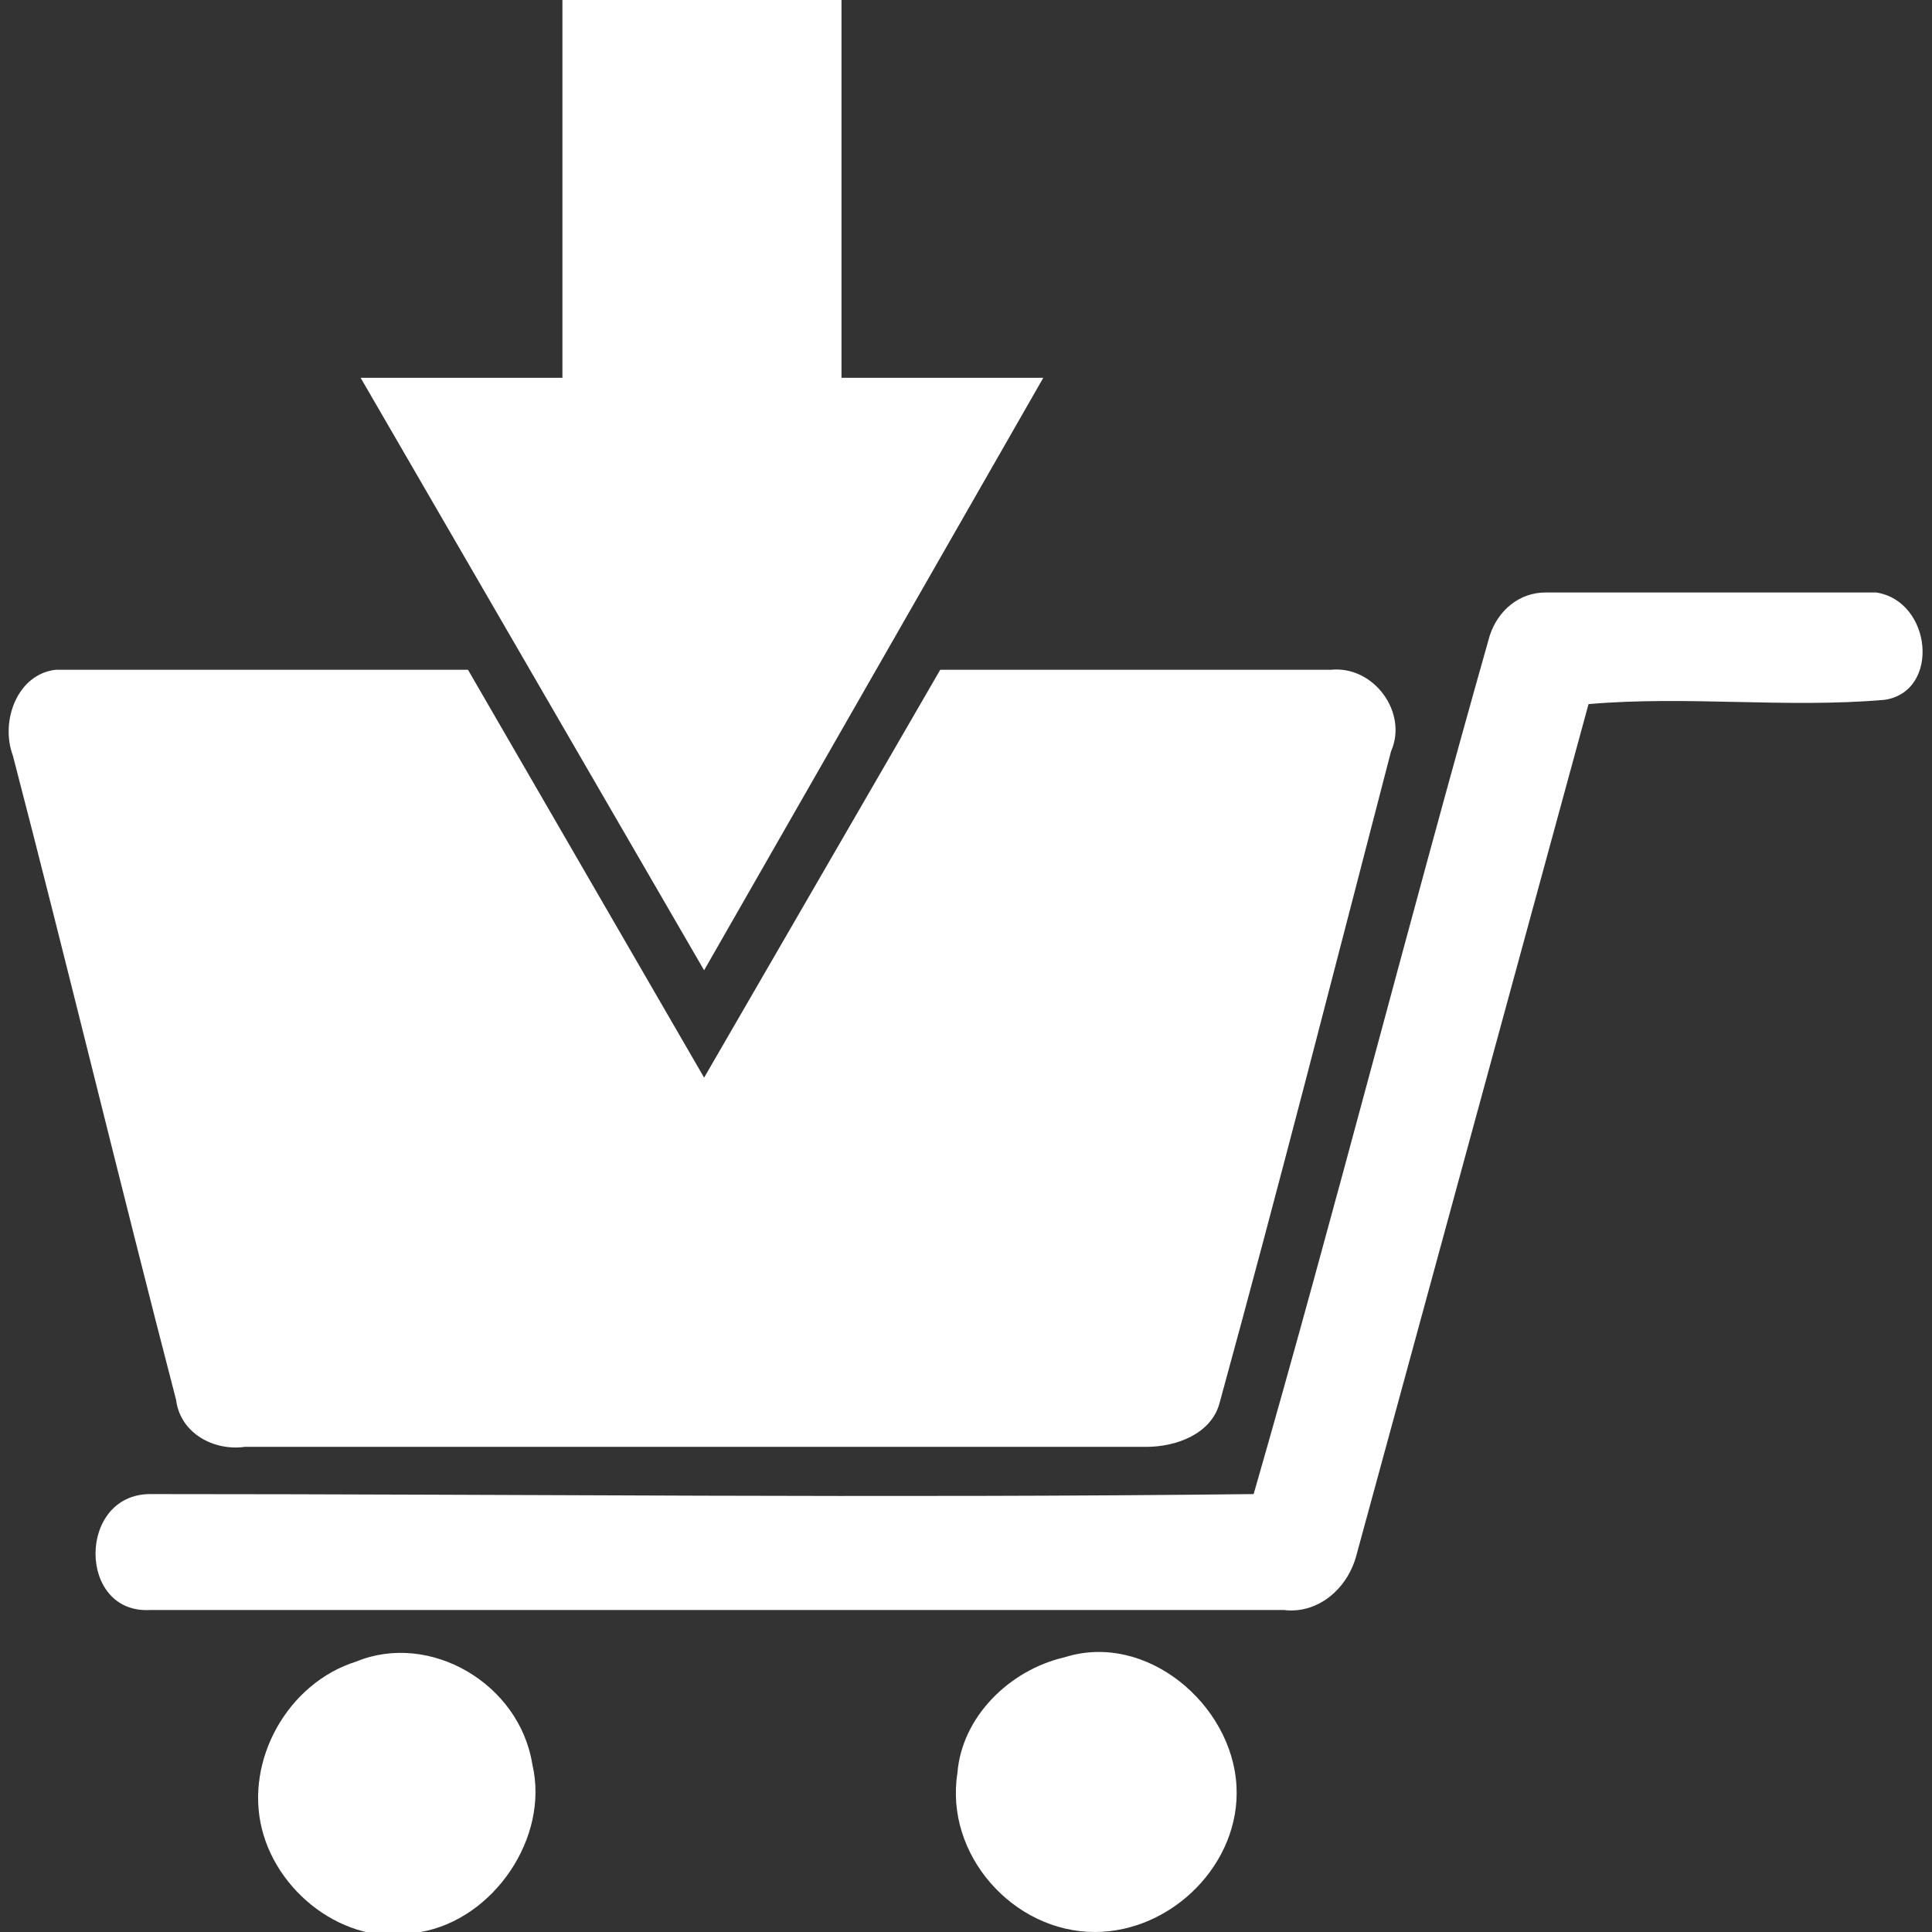 <?xml version="1.0" encoding="UTF-8"?>
<svg xmlns="http://www.w3.org/2000/svg" xmlns:xlink="http://www.w3.org/1999/xlink" version="1.1" id="Calque_1" x="0px" y="0px" width="45px" height="45px" viewBox="0 0 45 45" style="enable-background:new 0 0 45 45;" xml:space="preserve">
<rect x="0" y="0" width="45" height="45" fill="#333333" stroke="none"/>
<style type="text/css">
	.st0{fill:#FFFFFF;}
</style>
<g>
	<polygon class="st0" points="24.3,8.8 19.6,8.8 19.6,0 13.1,0 13.1,8.8 8.4,8.8 16.4,22.6  "></polygon>
	<path class="st0" d="M5.7,33.7c7,0,14,0,21,0c0.7,0,1.5-0.3,1.7-1c1.4-5.1,2.7-10.2,4-15.2c0.4-0.9-0.4-2-1.4-1.9c-3,0-6.1,0-9.1,0   l-5.5,9.5l-5.5-9.5c-3.2,0-6.4,0-9.6,0c-0.9,0.1-1.3,1.2-1,2c1.3,5,2.5,10,3.8,15C4.2,33.4,5,33.8,5.7,33.7z"></path>
	<path class="st0" d="M24.8,38.6c-1.3,0.3-2.4,1.4-2.5,2.7c-0.3,1.9,1.3,3.7,3.2,3.7c1.8,0,3.4-1.6,3.3-3.4   C28.7,39.7,26.7,38,24.8,38.6z"></path>
	<path class="st0" d="M43.7,13.8c-2.6,0-5.2,0-7.7,0c-0.6,0-1.1,0.4-1.3,1c-1.9,6.7-3.6,13.4-5.5,20c-8.6,0.1-17.1,0-25.7,0   c-1.7,0-1.7,2.8,0,2.7c8.8,0,17.6,0,26.4,0c0.8,0.1,1.5-0.5,1.7-1.3c1.8-6.6,3.6-13.2,5.4-19.8c2.3-0.2,4.6,0.1,6.9-0.1   C45.2,16.1,45,14,43.7,13.8z"></path>
	<path class="st0" d="M8.3,38.7c-1.6,0.5-2.6,2.3-2.2,3.9c0.4,1.6,2.1,2.8,3.7,2.4c1.7-0.3,3-2.2,2.6-3.9C12.1,39.2,10,38,8.3,38.7z   "></path>
</g>
</svg>
